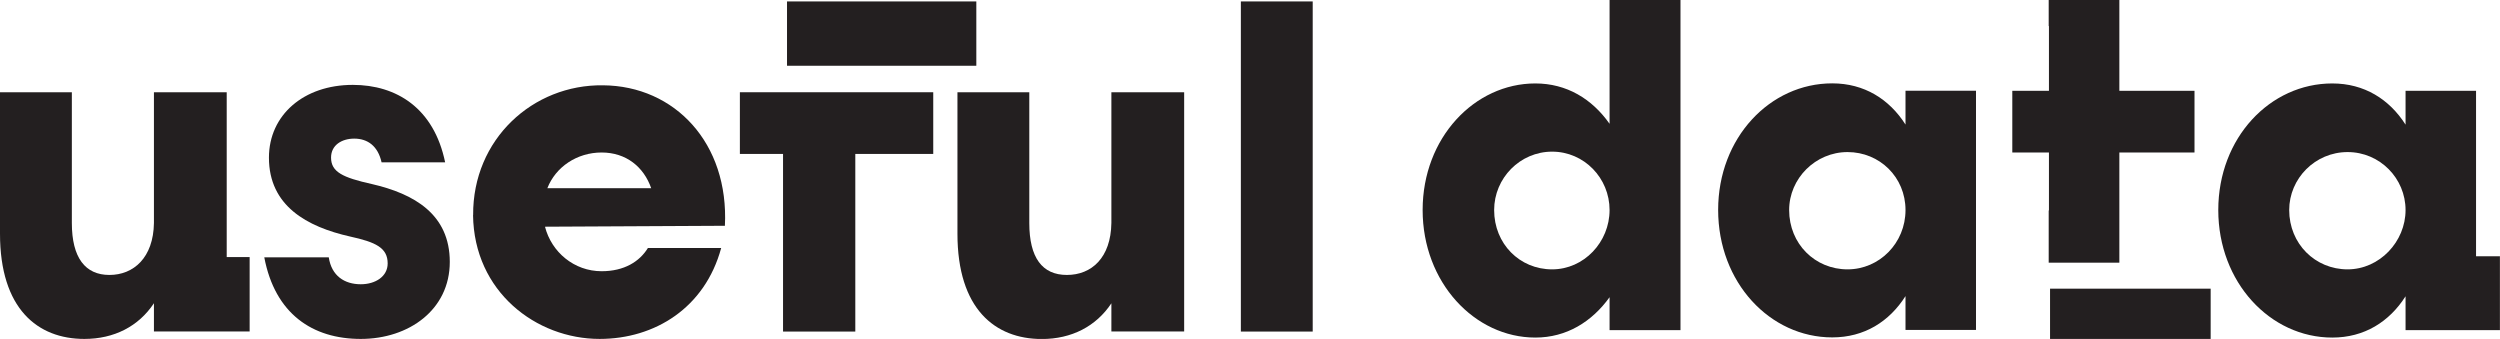 <?xml version="1.0" encoding="UTF-8"?><svg id="Layer_1" xmlns="http://www.w3.org/2000/svg" width="295.42" height="40.05" viewBox="0 0 295.42 40.05"><defs><style>.cls-1{fill:#231f20;stroke-width:0px;}</style></defs><path class="cls-1" d="M26.79,30.39V10.9h-8.6v15.45c-.06,4.11-2.41,6.14-5.26,6.14s-4.44-2.02-4.44-6.14v-15.45H0v16.71c0,8.88,4.44,12.44,9.97,12.44,3.51,0,6.41-1.48,8.22-4.22v3.34h11.31v-8.79h-2.71Z"/><path class="cls-1" d="M31.24,30.41h7.61c.33,2.19,1.86,3.18,3.78,3.18,1.75,0,3.18-.93,3.18-2.46,0-1.86-1.43-2.52-4.44-3.18-5.1-1.15-9.59-3.62-9.59-9.32,0-5.04,4.11-8.6,9.91-8.6,5.15,0,9.59,2.74,10.91,9.15h-7.51c-.43-1.92-1.64-2.8-3.23-2.8-1.48,0-2.74.77-2.74,2.24,0,1.7,1.37,2.36,4.83,3.13,4.98,1.15,9.2,3.56,9.2,9.2s-4.82,9.1-10.52,9.1-10.13-2.96-11.4-9.64Z"/><path class="cls-1" d="M55.91,25.42c-.06-8.98,7.07-15.45,15.34-15.34,8.5.06,14.9,6.85,14.41,16.6l-21.26.11c.77,3.01,3.45,5.26,6.69,5.26,2.69,0,4.49-1.15,5.47-2.74h8.66c-1.92,7.07-7.84,10.74-14.36,10.74-7.51,0-14.85-5.59-14.96-14.63ZM76.95,22.24c-.88-2.52-2.96-4.22-5.86-4.22s-5.43,1.7-6.41,4.22h12.27Z"/><path class="cls-1" d="M131.33,39.18v-3.34c-1.81,2.73-4.71,4.22-8.22,4.22-5.53,0-9.97-3.56-9.97-12.44V10.9h8.49v15.45c0,4.11,1.53,6.14,4.44,6.14s5.2-2.02,5.26-6.14v-15.45h8.6v28.27h-8.6Z"/><polygon class="cls-1" points="92.53 10.9 87.43 10.9 87.43 18.19 92.53 18.19 92.53 39.18 101.07 39.18 101.07 18.19 110.28 18.19 110.28 10.9 101.07 10.9 92.53 10.9"/><rect class="cls-1" x="93" y=".17" width="22.37" height="7.6"/><rect class="cls-1" x="146.63" y=".17" width="8.49" height="39.01"/><path class="cls-1" d="M203.03,24.81c0-8.55,6.14-14.96,13.48-14.96,3.78,0,6.74,1.86,8.66,4.87v-4h8.33v28.27h-8.33v-4c-1.92,3.02-4.87,4.88-8.66,4.88-7.34,0-13.48-6.47-13.48-15.07ZM218.32,31.83c3.78,0,6.85-3.12,6.85-7.01s-3.06-6.85-6.85-6.85-6.9,3.12-6.9,6.85c0,4,3.06,7.01,6.9,7.01Z"/><path class="cls-1" d="M292.59,30.28V10.73h-8.33v4c-1.92-3.01-4.88-4.87-8.66-4.87-7.34,0-13.47,6.41-13.47,14.96s6.14,15.07,13.47,15.07c3.78,0,6.74-1.86,8.66-4.88v4h11.15v-8.73h-2.83ZM277.41,31.83c-3.83,0-6.9-3.02-6.9-7.01,0-3.73,3.07-6.85,6.9-6.85s6.85,3.12,6.85,6.85-3.07,7.01-6.85,7.01Z"/><rect class="cls-1" x="242.25" y="34.11" width="18.98" height="5.94"/><path class="cls-1" d="M190.2,0v14.63c-2.08-2.96-5.09-4.77-8.77-4.77-7.18,0-13.32,6.41-13.32,14.96s6.14,15.07,13.32,15.07c3.67,0,6.68-1.86,8.77-4.77v3.89h8.38V0h-8.38ZM183.41,31.83c-3.84,0-6.85-3.02-6.85-7.01,0-3.78,3.07-6.9,6.85-6.9s6.79,3.12,6.79,6.9-3.02,7.01-6.79,7.01Z"/><polygon class="cls-1" points="250.44 10.73 250.44 2.08 250.44 2.08 250.44 0 242.09 0 242.09 3.08 242.12 3.08 242.12 10.73 237.79 10.73 237.79 18.02 242.12 18.02 242.12 24.87 242.09 24.87 242.09 31.04 250.44 31.04 250.44 24.98 250.44 24.98 250.44 18.02 259.32 18.02 259.32 10.73 250.44 10.73"/></svg>